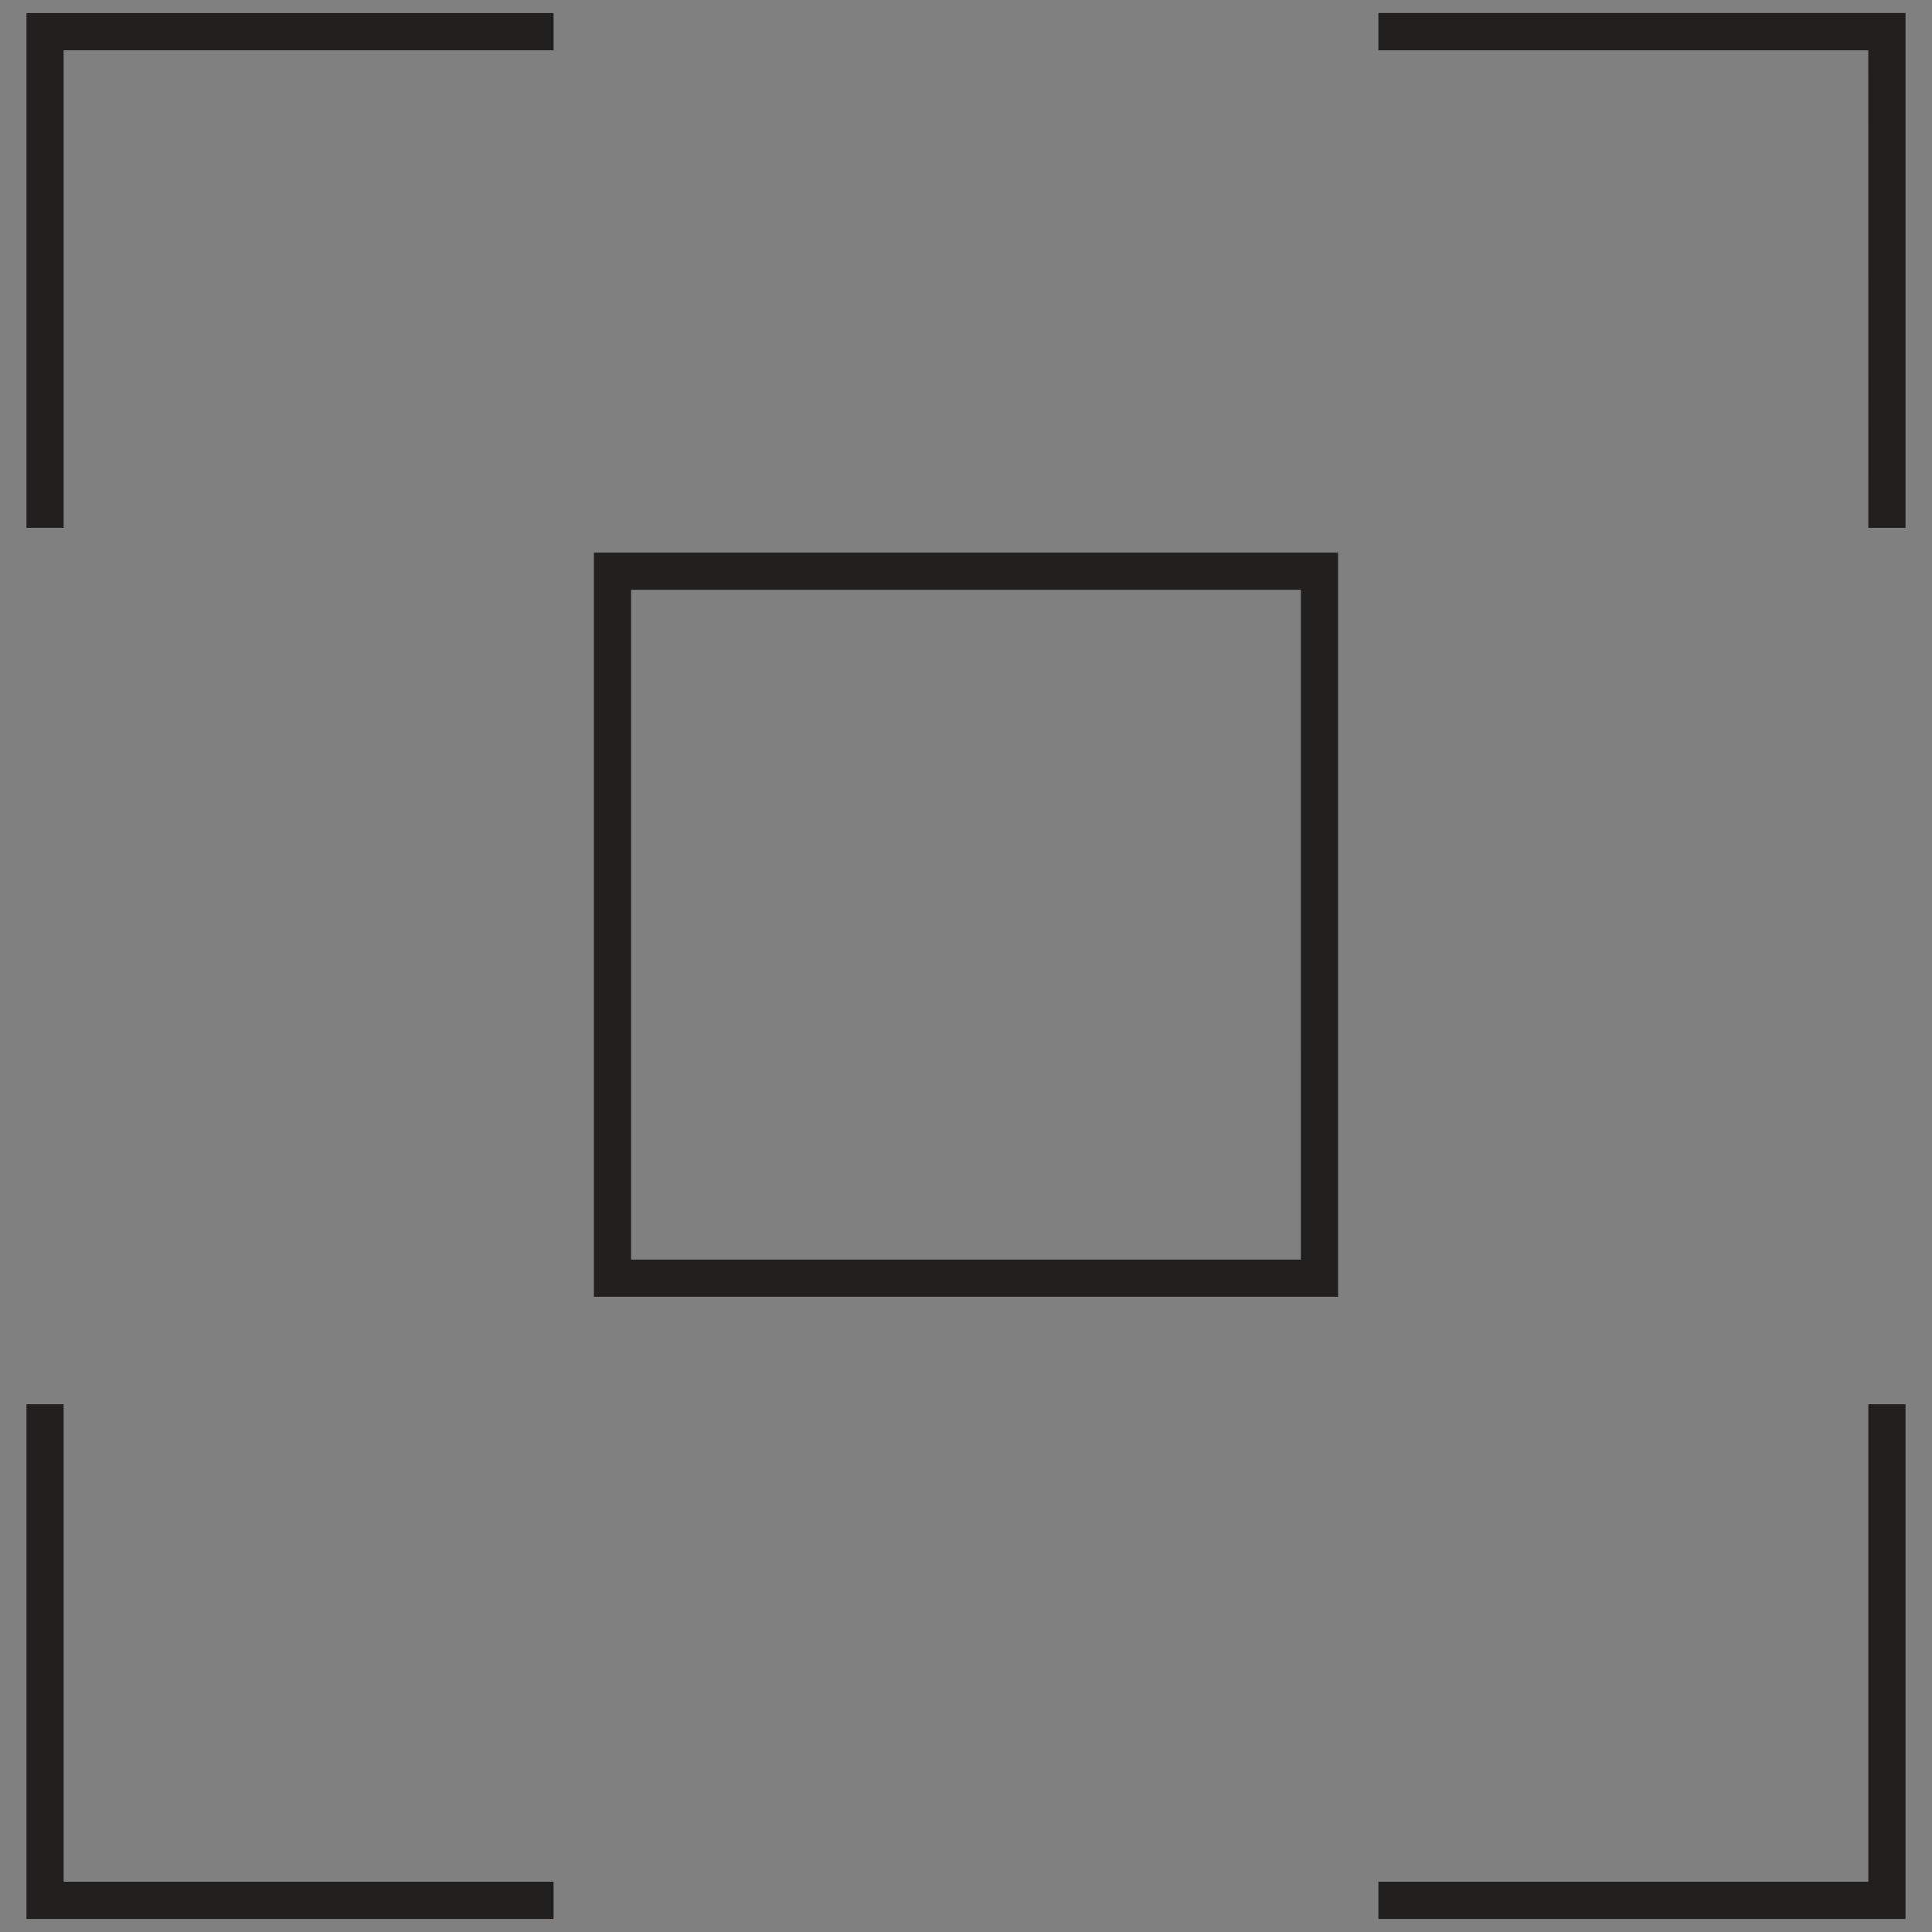 <?xml version="1.0" encoding="utf-8"?>
<!-- Generator: Adobe Illustrator 16.0.0, SVG Export Plug-In . SVG Version: 6.00 Build 0)  -->
<!DOCTYPE svg PUBLIC "-//W3C//DTD SVG 1.1//EN" "http://www.w3.org/Graphics/SVG/1.1/DTD/svg11.dtd">
<svg version="1.1" id="Layer_1" xmlns="http://www.w3.org/2000/svg" xmlns:xlink="http://www.w3.org/1999/xlink" x="0px" y="0px"
	 width="100px" height="100px" viewBox="0 0 100 100" enable-background="new 0 0 100 100" xml:space="preserve">
<rect x="0" y="0" width="100" height="100" fill="#808080" stroke="none"/>
<path fill="#221F1F" d="M216.412-69.179h-0.759c0,2.202-0.89,4.187-2.332,5.63c-1.442,1.441-3.428,2.331-5.629,2.331
	c-2.2,0-4.187-0.89-5.629-2.331c-1.441-1.443-2.332-3.428-2.332-5.63c0-2.2,0.891-4.187,2.332-5.629
	c1.442-1.442,3.429-2.33,5.629-2.332c2.201,0.002,4.187,0.89,5.629,2.332s2.332,3.429,2.332,5.629H216.412h0.758
	c0-5.234-4.242-9.476-9.478-9.477c-5.234,0.001-9.478,4.243-9.478,9.477c0,5.235,4.243,9.476,9.478,9.476
	c5.235,0,9.478-4.24,9.478-9.476H216.412L216.412-69.179z"/>
<polygon fill="#221F1F" points="207.692,-44.284 185.049,-44.284 178.556,-58.083 166.586,-36.389 154.318,-78.172 142.338,-45.422 
	129.6,-45.422 129.6,-100.011 207.313,-100.011 207.313,-77.899 208.83,-77.899 208.83,-101.527 128.083,-101.527 128.083,-43.905 
	143.396,-43.905 154.162,-73.326 166.155,-32.47 178.449,-54.749 184.087,-42.768 207.692,-42.768 207.692,-44.284 "/>
<path fill="#221F1F" d="M65.051-105.471c-21.249,0-38.472,17.225-38.473,38.473c0.001,21.248,17.224,38.472,38.473,38.472
	c21.249,0,38.472-17.225,38.474-38.472h-0.715l0,0h-0.711c-0.002,10.232-4.146,19.492-10.852,26.197
	C84.54-34.094,75.284-29.95,65.051-29.95c-10.232,0-19.49-4.145-26.196-10.852c-6.705-6.705-10.85-15.965-10.851-26.197
	c0.001-10.232,4.146-19.49,10.851-26.196c6.707-6.706,15.964-10.851,26.196-10.851"/>
<path fill="#221F1F" d="M65.051-104.045c10.233,0,19.489,4.146,26.196,10.851c6.705,6.707,10.85,15.964,10.852,26.196h0.711h0.715
	c-0.002-21.248-17.225-38.472-38.474-38.473"/>
<path fill="#FFFFFF" d="M73.005-29.805c0,4.523-3.667,8.193-8.192,8.193c-4.523,0-8.193-3.67-8.193-8.193
	c0-4.525,3.67-8.193,8.193-8.193C69.338-37.999,73.005-34.331,73.005-29.805L73.005-29.805z"/>
<path fill="#221F1F" d="M73.005-29.805h-0.711c0,2.066-0.836,3.932-2.19,5.289c-1.355,1.354-3.222,2.191-5.291,2.191
	c-2.066,0-3.932-0.838-5.289-2.191c-1.355-1.357-2.19-3.223-2.191-5.289c0.001-2.07,0.836-3.936,2.191-5.291
	c1.357-1.355,3.223-2.191,5.289-2.191c2.069,0,3.936,0.836,5.291,2.191c1.354,1.355,2.19,3.221,2.19,5.291H73.005h0.715
	c0-4.922-3.987-8.906-8.907-8.906c-4.916,0-8.904,3.984-8.906,8.906c0.002,4.916,3.99,8.904,8.906,8.904
	c4.92,0,8.907-3.988,8.907-8.904H73.005L73.005-29.805z"/>
<path fill="#FFFFFF" d="M113.337-71.629c0,6.992-5.672,12.664-12.664,12.664c-6.99,0-12.66-5.671-12.66-12.664
	c0-6.993,5.67-12.661,12.66-12.661C107.665-84.29,113.337-78.622,113.337-71.629L113.337-71.629z"/>
<path fill="#221F1F" d="M113.337-71.629h-0.713c-0.002,3.301-1.338,6.285-3.502,8.449s-5.146,3.5-8.449,3.5
	c-3.301,0-6.283-1.336-8.447-3.5s-3.5-5.146-3.5-8.449c0-3.301,1.336-6.284,3.5-8.449c2.164-2.164,5.146-3.5,8.447-3.5
	c3.303,0,6.285,1.335,8.449,3.5c2.164,2.165,3.5,5.147,3.502,8.449H113.337h0.709c0-7.387-5.986-13.373-13.373-13.374
	c-7.385,0.001-13.371,5.987-13.371,13.374c0,7.386,5.986,13.375,13.371,13.375c7.387,0,13.373-5.988,13.373-13.375H113.337
	L113.337-71.629z"/>
<path fill="#221F1F" d="M-62.718-107.124c-4.859,0-8.799,3.94-8.799,8.799c0,4.86,3.939,8.799,8.799,8.799
	c4.861,0,8.8-3.939,8.8-8.799h-0.704l0,0h-0.703c0,2.044-0.827,3.887-2.166,5.227c-1.34,1.338-3.184,2.165-5.227,2.165
	s-3.887-0.827-5.226-2.165c-1.339-1.34-2.165-3.183-2.165-5.227c0-2.043,0.826-3.886,2.165-5.227
	c1.339-1.338,3.183-2.164,5.226-2.165"/>
<path fill="#221F1F" d="M-62.718-105.716c2.043,0.001,3.887,0.827,5.227,2.165c1.339,1.34,2.166,3.184,2.166,5.227h0.703h0.704
	c0-4.859-3.938-8.799-8.8-8.799"/>
<path fill="#221F1F" d="M6.408-35.674H5.704c0,2.043-0.827,3.889-2.166,5.229c-1.34,1.338-3.184,2.164-5.225,2.164
	c-2.044,0-3.889-0.826-5.228-2.164c-1.34-1.34-2.164-3.184-2.164-5.229c0-2.043,0.824-3.885,2.164-5.225
	c1.339-1.338,3.184-2.164,5.228-2.166c2.041,0.002,3.885,0.828,5.225,2.166c1.339,1.34,2.166,3.182,2.166,5.225H6.408h0.704
	c0-4.857-3.94-8.797-8.799-8.799c-4.862,0.002-8.8,3.941-8.8,8.799c0,4.863,3.938,8.801,8.8,8.801c4.858,0,8.799-3.938,8.799-8.801
	H6.408L6.408-35.674z"/>
<polygon fill="#221F1F" points="-63.421,-90.229 -63.421,-46.846 -2.412,-77.819 -2.391,-43.768 -0.984,-43.768 -1.005,-80.112 
	-62.013,-49.139 -62.013,-90.229 -63.421,-90.229 "/>
<path fill="#221F1F" d="M248.335-107.999c-5.01,0-9.071,4.062-9.071,9.071c0,5.011,4.062,9.069,9.071,9.071
	c5.011-0.002,9.069-4.061,9.069-9.071h-0.725l0,0h-0.725c-0.002,2.106-0.852,4.007-2.232,5.388
	c-1.383,1.381-3.281,2.231-5.388,2.232c-2.107-0.001-4.007-0.852-5.389-2.232c-1.38-1.381-2.23-3.281-2.232-5.388
	c0.002-2.106,0.853-4.006,2.232-5.388c1.382-1.38,3.281-2.231,5.389-2.231c2.106,0,4.005,0.852,5.388,2.231
	c1.381,1.382,2.23,3.281,2.232,5.388h0.725h0.725C257.404-103.937,253.346-107.998,248.335-107.999"/>
<path fill="#221F1F" d="M309.774-107.999c-5.01,0-9.071,4.062-9.071,9.071c0,5.011,4.062,9.069,9.071,9.071
	c5.01-0.002,9.07-4.061,9.07-9.071h-0.726l0,0h-0.726c0,2.106-0.852,4.007-2.231,5.388c-1.381,1.381-3.281,2.231-5.388,2.232
	c-2.106-0.001-4.007-0.852-5.388-2.232c-1.38-1.381-2.231-3.281-2.231-5.388s0.852-4.006,2.231-5.388
	c1.381-1.38,3.281-2.231,5.388-2.231c2.106,0,4.007,0.852,5.388,2.231c1.38,1.382,2.231,3.281,2.231,5.388h0.726h0.726
	C318.845-103.937,314.784-107.998,309.774-107.999"/>
<path fill="#221F1F" d="M256.68-35.07h-0.725c-0.002,2.108-0.852,4.009-2.232,5.39c-1.383,1.38-3.281,2.229-5.388,2.229
	c-2.107,0-4.007-0.85-5.389-2.229c-1.38-1.381-2.23-3.281-2.232-5.39c0.002-2.106,0.853-4.005,2.232-5.385
	c1.382-1.381,3.281-2.232,5.389-2.234c2.106,0.002,4.005,0.854,5.388,2.232c1.381,1.382,2.23,3.28,2.232,5.387H256.68h0.725
	c0-5.008-4.059-9.069-9.069-9.07c-5.01,0.001-9.071,4.062-9.071,9.07c0,5.012,4.062,9.071,9.071,9.071
	c5.011,0,9.069-4.06,9.069-9.071H256.68L256.68-35.07z"/>
<path fill="#221F1F" d="M318.119-35.07h-0.726c0,2.108-0.852,4.009-2.231,5.39c-1.381,1.38-3.281,2.229-5.388,2.229
	s-4.007-0.85-5.388-2.229c-1.38-1.381-2.231-3.281-2.231-5.39c0-2.106,0.852-4.005,2.231-5.387c1.381-1.379,3.281-2.23,5.388-2.232
	c2.106,0.002,4.007,0.854,5.388,2.232c1.38,1.382,2.231,3.28,2.231,5.387H318.119h0.726c0-5.008-4.061-9.069-9.07-9.07
	c-5.01,0.001-9.071,4.062-9.071,9.07c0,5.012,4.062,9.071,9.071,9.071s9.07-4.06,9.07-9.071H318.119L318.119-35.07z"/>
<polyline fill="#221F1F" points="301.43,-35.796 257.163,-35.796 257.163,-34.344 301.43,-34.344 "/>
<polyline fill="#221F1F" points="310.5,-43.415 310.5,-90.583 309.049,-90.583 309.049,-43.415 "/>
<polyline fill="#221F1F" points="285.464,-98.081 256.438,-98.081 256.438,-96.63 285.464,-96.63 "/>
<polyline fill="#221F1F" points="249.182,-65.668 249.182,-89.856 247.729,-89.856 247.729,-65.668 "/>
<polygon fill="#221F1F" points="-97.146,-17.204 -97.146,-18.046 -138.431,-18.046 -138.431,-61.752 -97.989,-61.752 
	-97.989,-17.204 -97.146,-17.204 -97.146,-18.046 -97.146,-17.204 -96.303,-17.204 -96.303,-63.438 -140.117,-63.438 
	-140.117,-16.361 -96.303,-16.361 -96.303,-17.204 -97.146,-17.204 "/>
<polygon fill="#221F1F" points="-139.392,-17.204 -139.392,-18.046 -180.677,-18.046 -180.677,-83.766 -140.235,-83.766 
	-140.235,-17.204 -139.392,-17.204 -139.392,-18.046 -139.392,-17.204 -138.55,-17.204 -138.55,-85.451 -182.363,-85.451 
	-182.363,-16.361 -138.55,-16.361 -138.55,-17.204 -139.392,-17.204 "/>
<polyline fill="#221F1F" points="-119.928,-71.479 -119.928,-62.842 -118.244,-62.842 -118.244,-71.479 "/>
<polyline fill="#221F1F" points="-161.855,-93.385 -161.855,-84.748 -160.169,-84.748 -160.169,-93.385 "/>
<polygon fill="#221F1F" points="-160.169,-105.496 -160.169,-113.289 -153.109,-113.289 -153.109,-114.975 -161.855,-114.975 
	-161.855,-105.496 -160.169,-105.496 "/>
<polyline fill="#221F1F" points="-142.947,-113.289 -135.045,-113.289 -135.045,-114.975 -142.947,-114.975 "/>
<polyline fill="#221F1F" points="-119.928,-93.385 -119.928,-84.748 -118.244,-84.748 -118.244,-93.385 "/>
<polygon fill="#221F1F" points="-118.244,-105.496 -118.244,-114.975 -126.99,-114.975 -126.99,-113.289 -119.928,-113.289 
	-119.928,-105.496 -118.244,-105.496 "/>
<polygon fill="#FFFFFF" points="-130.394,-51.66 -134.607,-55.872 -139.341,-51.135 -145.661,-69.25 -127.342,-62.931 
	-130.967,-59.313 -126.955,-55.312 -130.394,-51.66 "/>
<polygon fill="#221F1F" points="-130.394,-51.66 -129.803,-52.255 -134.607,-57.064 -139.003,-52.678 -144.296,-67.885 
	-128.893,-62.571 -132.145,-59.313 -128.134,-55.295 -131.016,-52.237 -130.394,-51.66 -129.803,-52.255 -130.394,-51.66 
	-129.787,-51.082 -125.776,-55.329 -129.769,-59.313 -125.793,-63.286 -147.041,-70.609 -139.695,-49.588 -134.607,-54.682 
	-130.375,-50.449 -129.787,-51.082 -130.394,-51.66 "/>
<polygon fill="#FFFFFF" points="-259.25,-29.872 -318.862,-29.872 -284.525,-58.691 -224.913,-58.691 -259.25,-29.872 "/>
<polygon fill="#221F1F" points="-259.25,-29.872 -259.25,-30.662 -316.694,-30.662 -284.238,-57.901 -227.081,-57.901 
	-259.759,-30.477 -259.25,-29.872 -259.25,-30.662 -259.25,-29.872 -258.742,-29.268 -222.744,-59.481 -284.812,-59.481 
	-321.031,-29.083 -258.963,-29.083 -258.742,-29.268 -259.25,-29.872 "/>
<polygon fill="#FFFFFF" points="-259.25,-50.203 -318.862,-50.203 -284.525,-79.023 -224.913,-79.023 -259.25,-50.203 "/>
<polygon fill="#221F1F" points="-259.25,-50.203 -259.25,-50.993 -316.694,-50.993 -284.238,-78.233 -227.081,-78.233 
	-259.759,-50.808 -259.25,-50.203 -259.25,-50.993 -259.25,-50.203 -258.742,-49.599 -222.744,-79.812 -284.812,-79.812 
	-321.032,-49.414 -258.963,-49.414 -258.742,-49.599 -259.25,-50.203 "/>
<polygon fill="#FFFFFF" points="-259.25,-71.522 -318.862,-71.522 -284.525,-100.341 -224.913,-100.341 -259.25,-71.522 "/>
<polygon fill="#221F1F" points="-259.25,-71.522 -259.25,-72.312 -316.694,-72.312 -284.238,-99.552 -227.081,-99.552 
	-259.759,-72.126 -259.25,-71.522 -259.25,-72.312 -259.25,-71.522 -258.742,-70.917 -222.744,-101.131 -284.812,-101.131 
	-321.032,-70.732 -258.963,-70.732 -258.742,-70.917 -259.25,-71.522 "/>
<polyline fill="#221F1F" points="355.453,-64.217 448.461,-64.217 448.461,-65.997 355.453,-65.997 "/>
<polyline fill="#221F1F" points="355.453,-39.295 448.461,-39.295 448.461,-41.076 355.453,-41.076 "/>
<polyline fill="#221F1F" points="355.453,-14.375 448.461,-14.375 448.461,-16.155 355.453,-16.155 "/>
<polygon fill="#221F1F" points="402.402,-93.143 403.172,-93.588 393.266,-110.721 411.951,-110.721 401.639,-93.602 
	402.402,-93.143 403.172,-93.588 402.402,-93.143 403.163,-92.684 415.103,-112.5 390.178,-112.5 402.387,-91.39 403.163,-92.684 
	402.402,-93.143 "/>
<polygon fill="#221F1F" points="68.297,66.158 68.297,65.197 32.664,65.197 32.664,30.529 67.332,30.529 67.333,66.158 
	68.297,66.158 68.297,65.197 68.297,66.158 69.258,66.158 69.258,28.602 30.74,28.602 30.74,67.121 69.258,67.121 69.258,66.158 
	68.297,66.158 "/>
<polygon fill="#221F1F" points="3.293,27.319 3.293,2.602 28.652,2.602 28.652,0.676 1.369,0.676 1.369,27.319 3.295,27.319 "/>
<polygon fill="#221F1F" points="98.629,27.319 98.629,0.676 71.345,0.676 71.345,2.602 96.702,2.602 96.705,27.319 98.631,27.319 
	"/>
<polygon fill="#221F1F" points="1.369,72.682 1.369,99.324 28.652,99.324 28.652,97.398 3.293,97.398 3.293,72.682 1.369,72.682 "/>
<polygon fill="#221F1F" points="96.705,72.682 96.705,97.398 71.345,97.398 71.345,99.324 98.629,99.324 98.629,72.682 
	96.705,72.682 "/>
</svg>
